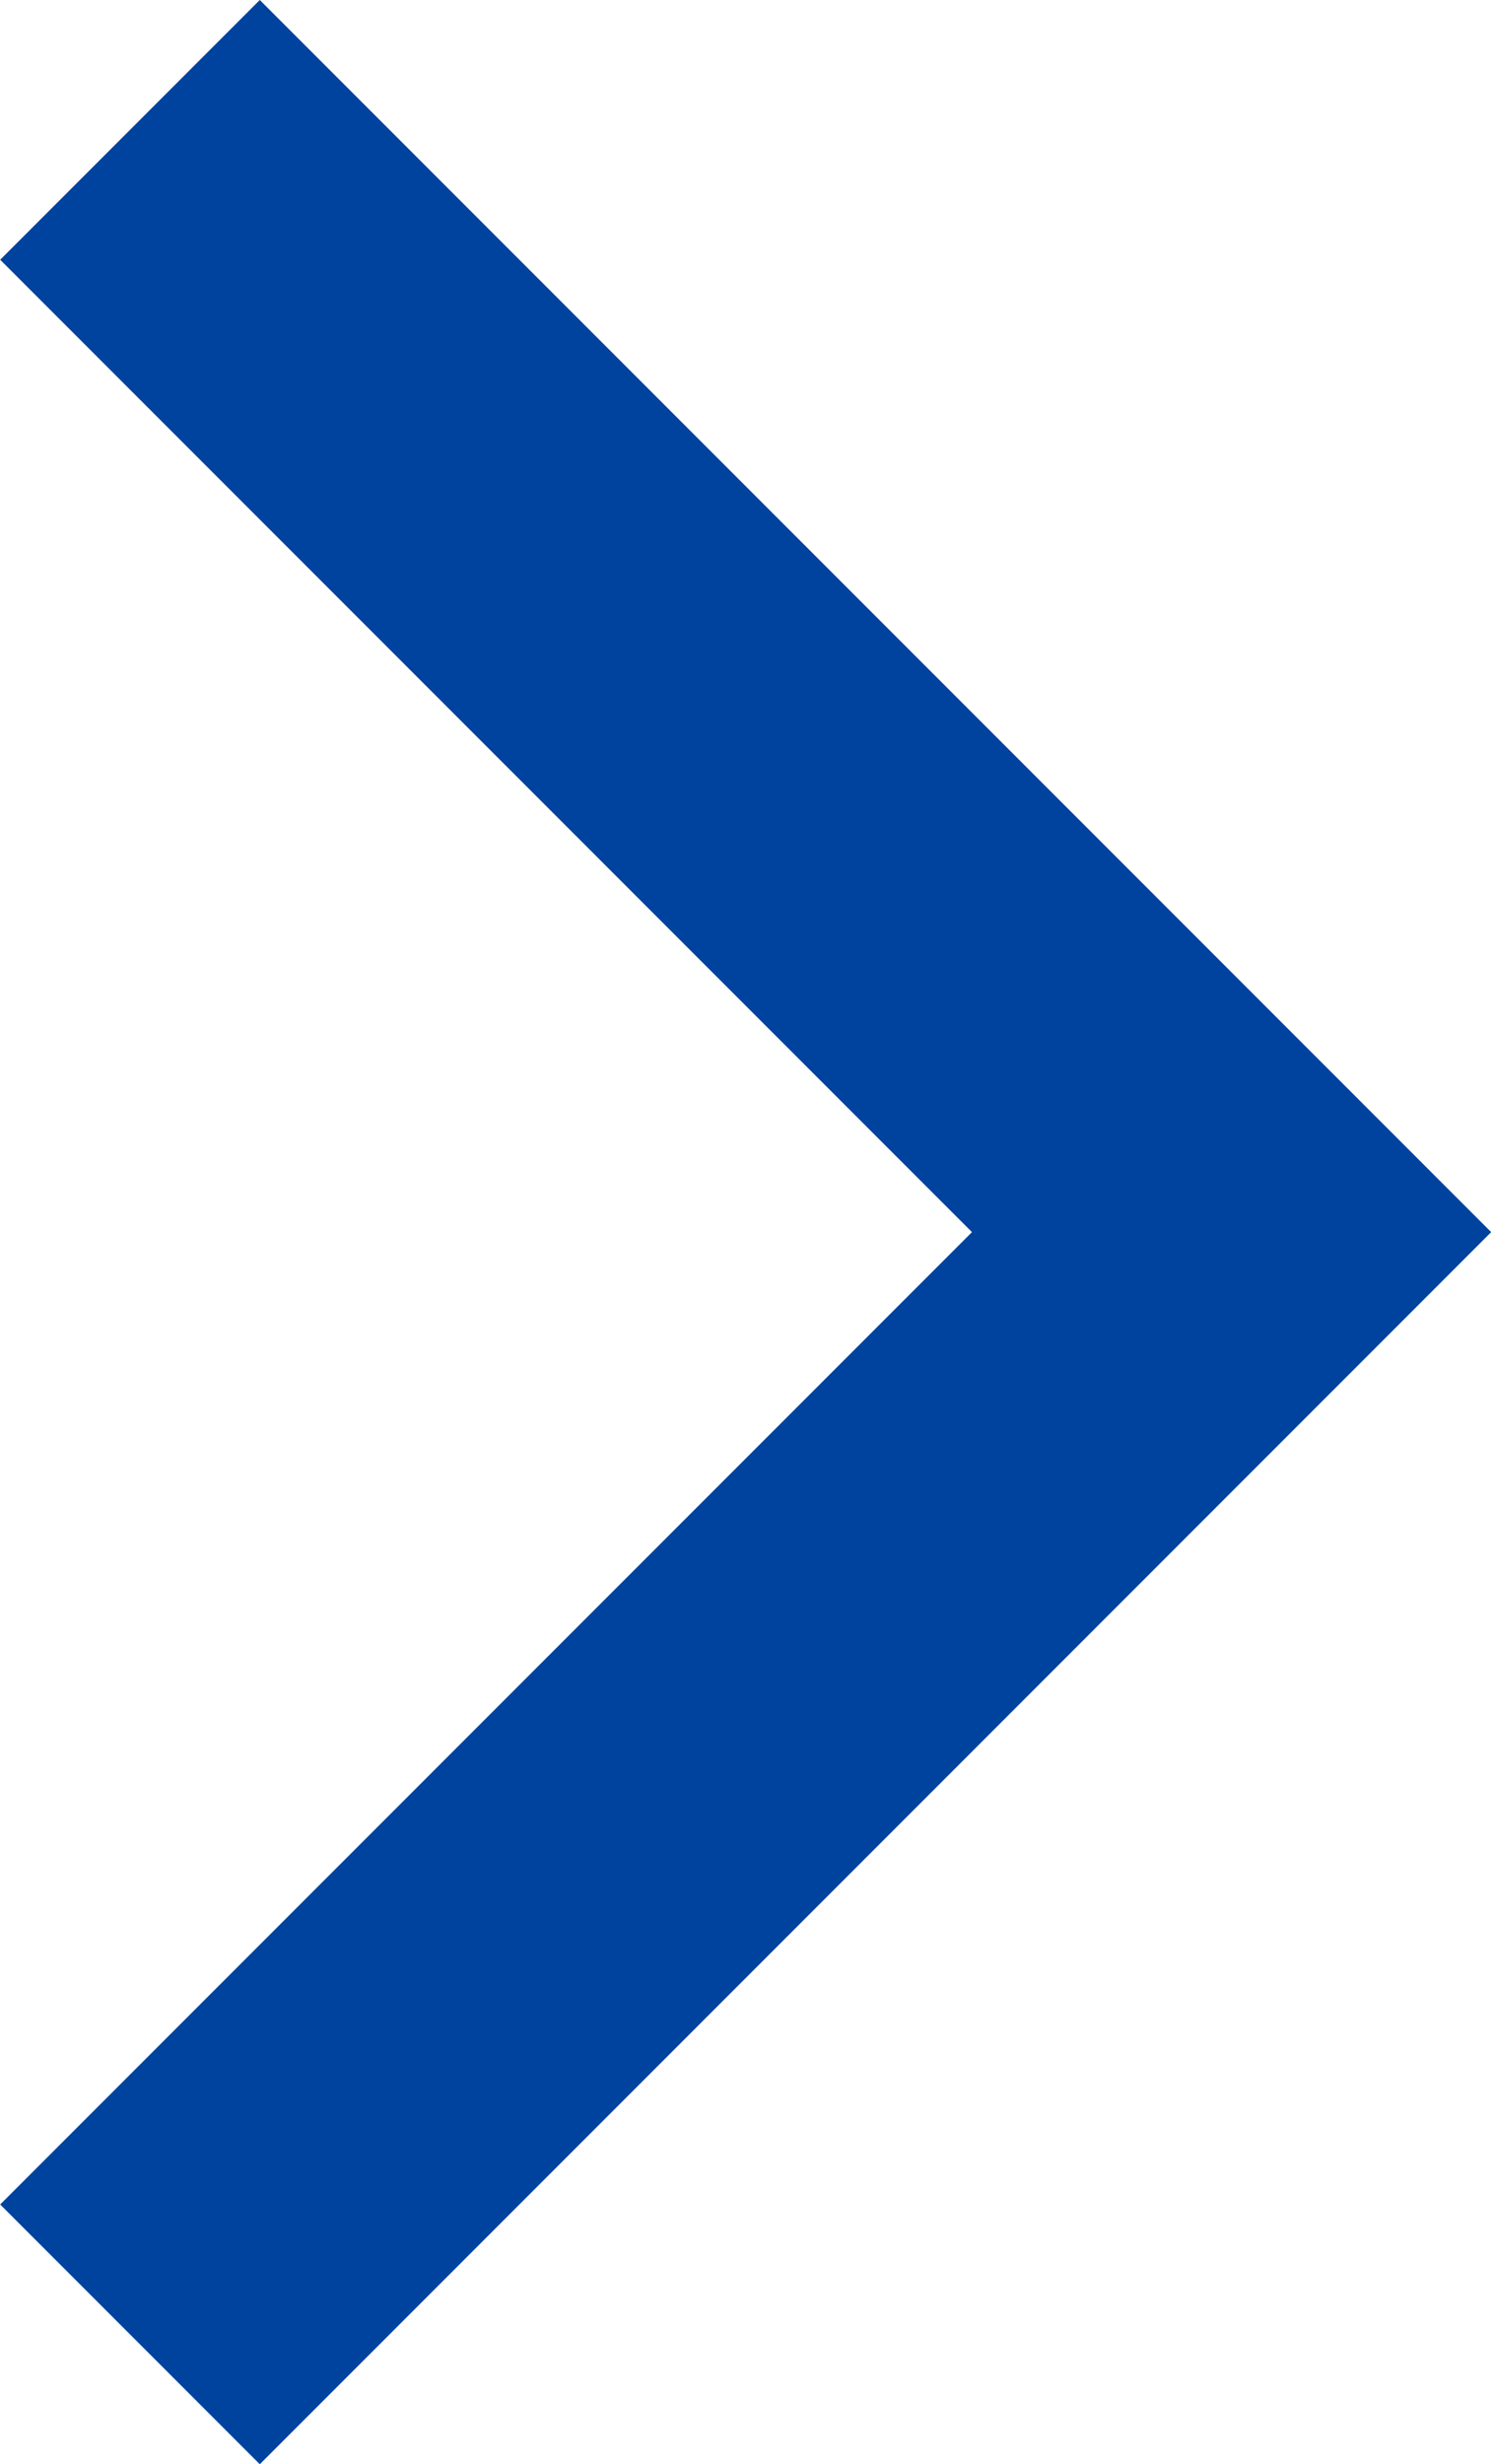 <svg xmlns="http://www.w3.org/2000/svg" width="8.121" height="13.414" viewBox="0 0 8.121 13.414">
  <path id="パス_860" data-name="パス 860" d="M1404.94,850.663l-1.414-1.414,5.293-5.293-5.293-5.293,1.414-1.414,6.707,6.707Z" transform="translate(-1403.525 -837.249)" fill="#00439F"/>
</svg>
